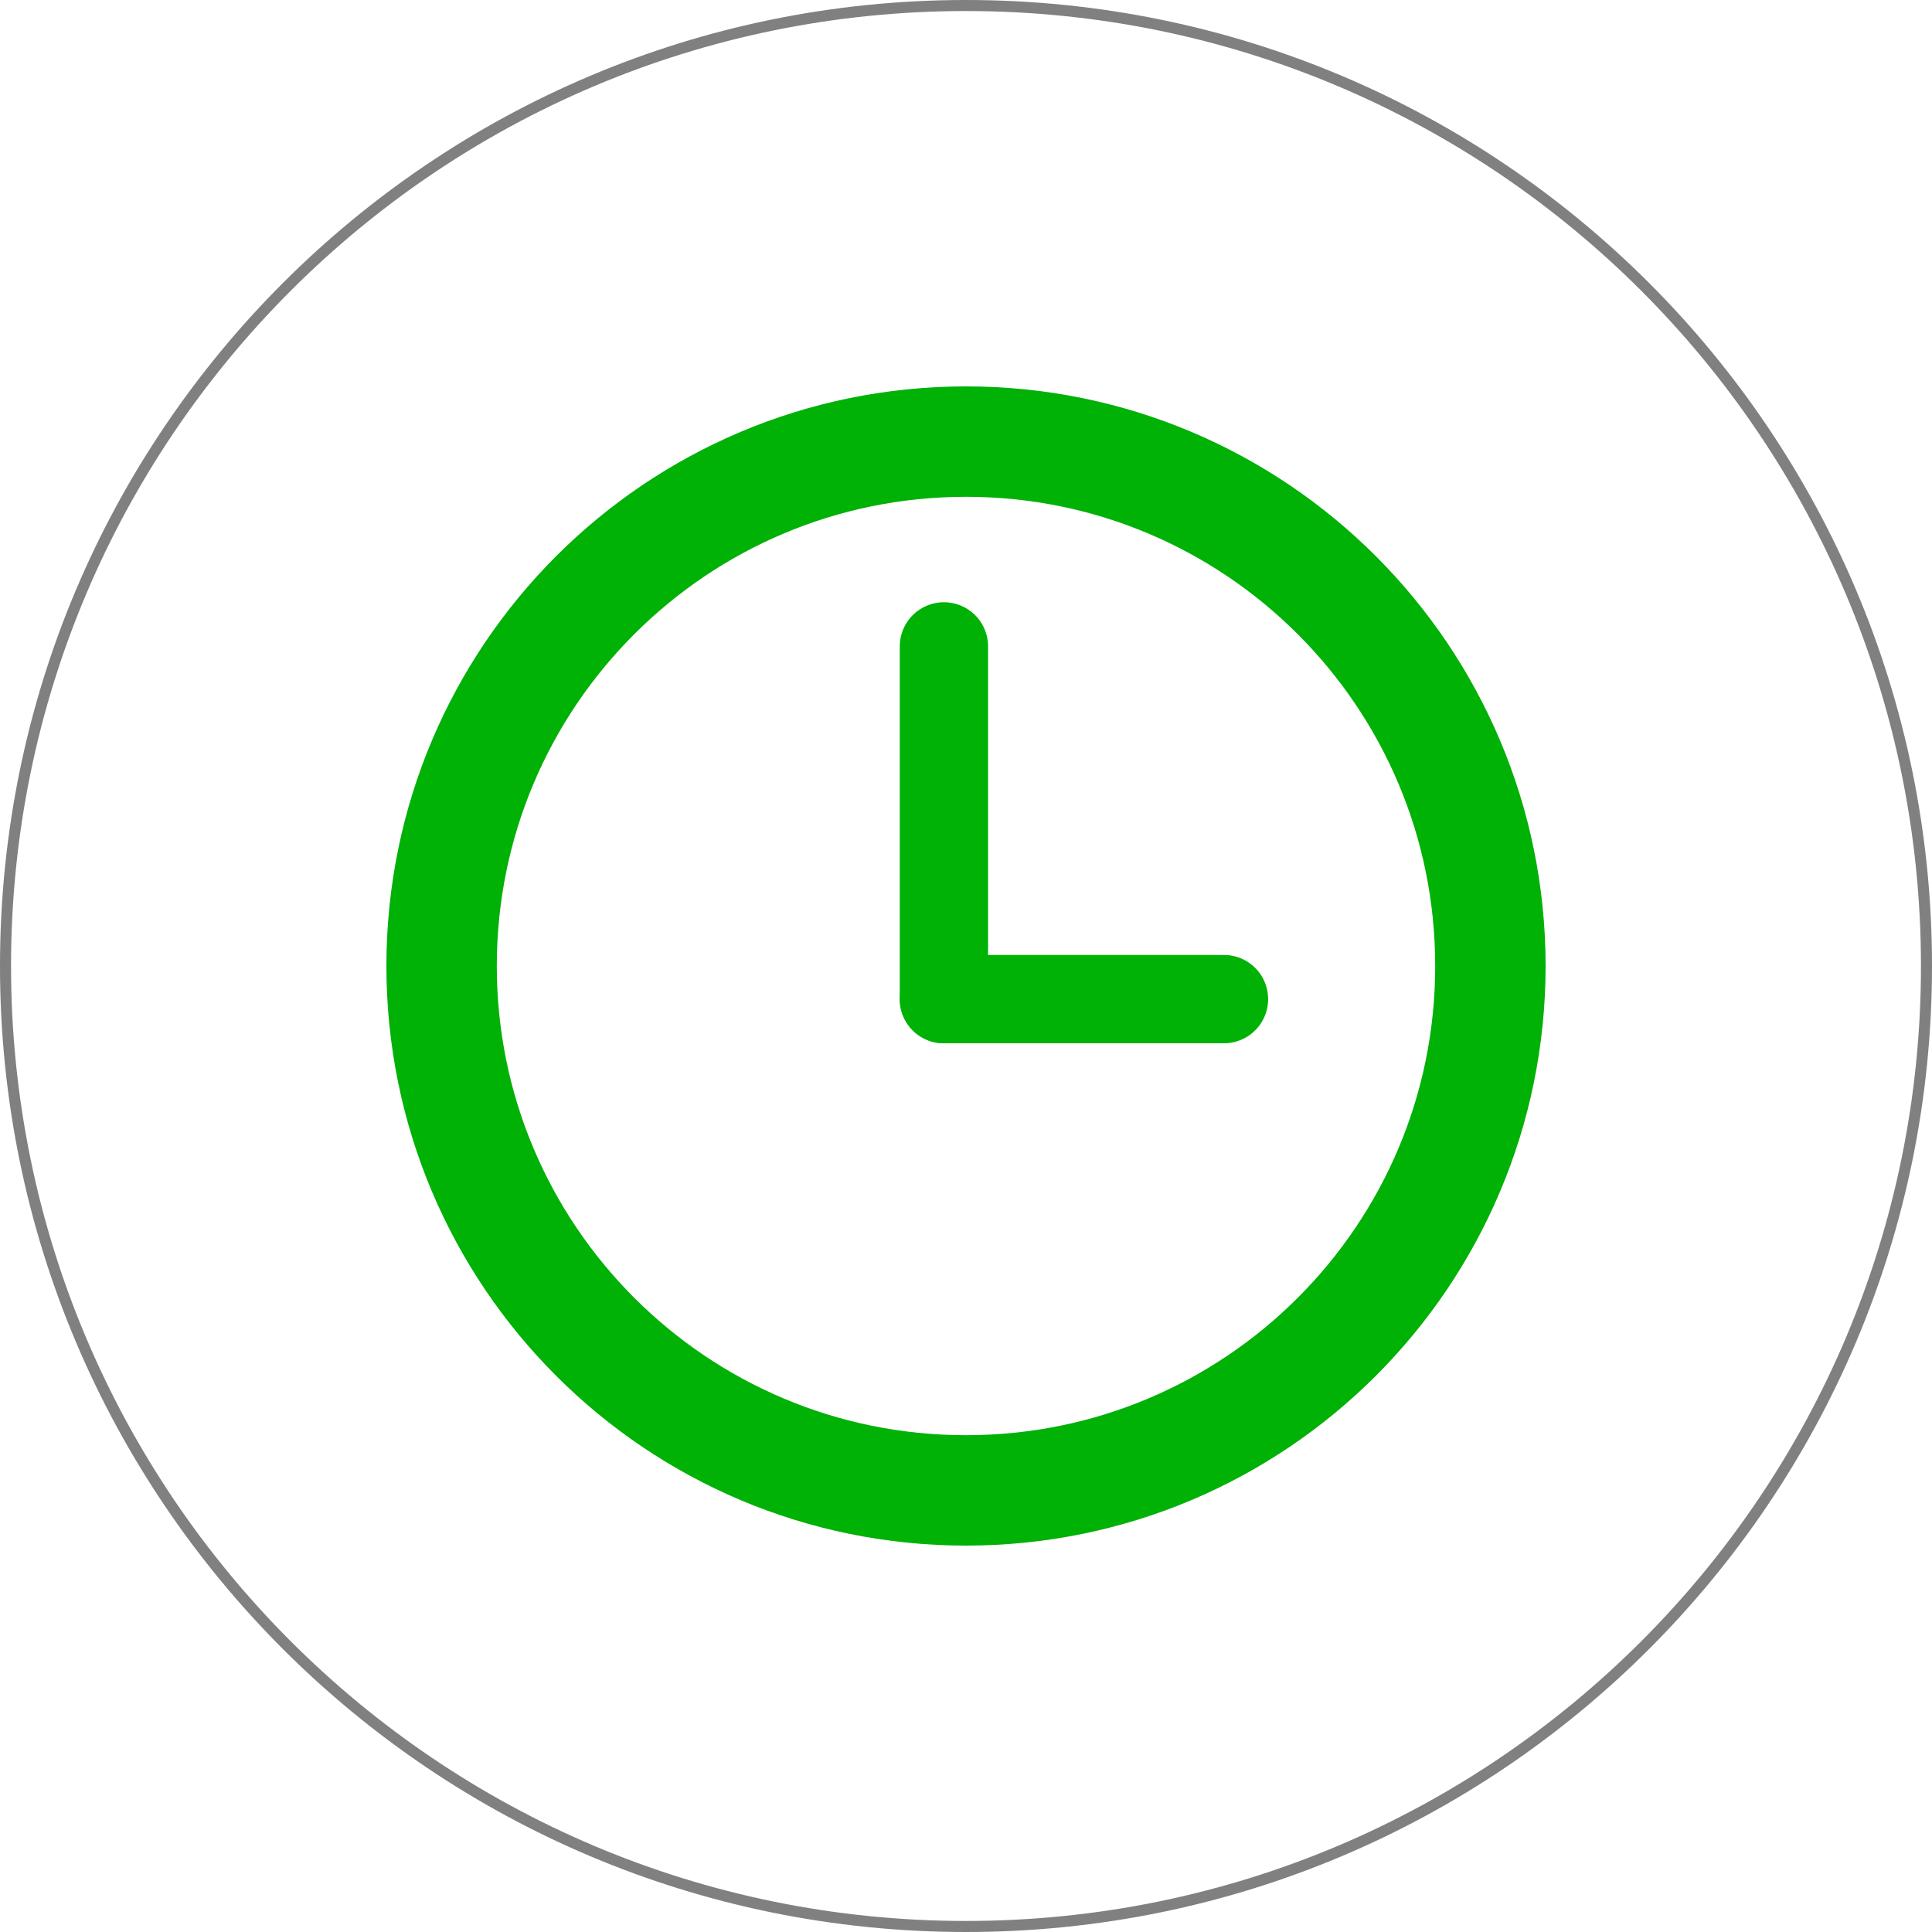 <?xml version="1.0" encoding="UTF-8"?>
<!DOCTYPE svg PUBLIC "-//W3C//DTD SVG 1.1//EN" "http://www.w3.org/Graphics/SVG/1.1/DTD/svg11.dtd">
<!-- Creator: CorelDRAW 2018 (64-Bit) -->
<svg xmlns="http://www.w3.org/2000/svg" xml:space="preserve" width="175px" height="175px" version="1.1" style="shape-rendering:geometricPrecision; text-rendering:geometricPrecision; image-rendering:optimizeQuality; fill-rule:evenodd; clip-rule:evenodd"
viewBox="0 0 78.4 78.4"
 xmlns:xlink="http://www.w3.org/1999/xlink">
 <defs>
  <style type="text/css">
   <![CDATA[
    .str1 {stroke:#00B106;stroke-width:3.584;stroke-linecap:round;stroke-linejoin:round;stroke-miterlimit:22.926}
    .str0 {stroke:#00B106;stroke-width:4.48;stroke-linecap:round;stroke-linejoin:round;stroke-miterlimit:22.926}
    .fil1 {fill:none}
    .fil0 {fill:gray}
   ]]>
  </style>
 </defs>
 <g id="Layer_x0020_1">
  <g>
   <path class="fil0" d="M39.2 0c21.65,0 39.2,17.551 39.2,39.2 0,21.65 -17.55,39.2 -39.2,39.2 -21.649,0 -39.2,-17.55 -39.2,-39.2 0,-21.649 17.551,-39.2 39.2,-39.2zm27.402 11.798c-7.013,-7.012 -16.701,-11.35 -27.402,-11.35 -10.701,0 -20.389,4.338 -27.402,11.35 -7.012,7.013 -11.35,16.701 -11.35,27.402 0,10.701 4.338,20.389 11.35,27.402 7.013,7.013 16.701,11.35 27.402,11.35 10.701,0 20.389,-4.337 27.402,-11.35 7.012,-7.013 11.35,-16.701 11.35,-27.402 0,-10.701 -4.338,-20.389 -11.35,-27.402z"/>
  </g>
  <g>
   <path class="fil1 str0" d="M39.2 17.92c11.753,0 21.28,9.527 21.28,21.28 0,11.753 -9.527,21.28 -21.28,21.28 -11.753,0 -21.28,-9.527 -21.28,-21.28 0,-11.753 9.527,-21.28 21.28,-21.28z"/>
  </g>
  <line class="fil1 str1" x1="38.304" y1="26.231" x2="38.304" y2= "40.544" />
  <line class="fil1 str1" x1="49.668" y1="40.544" x2="38.304" y2= "40.544" />
 </g>
</svg>
